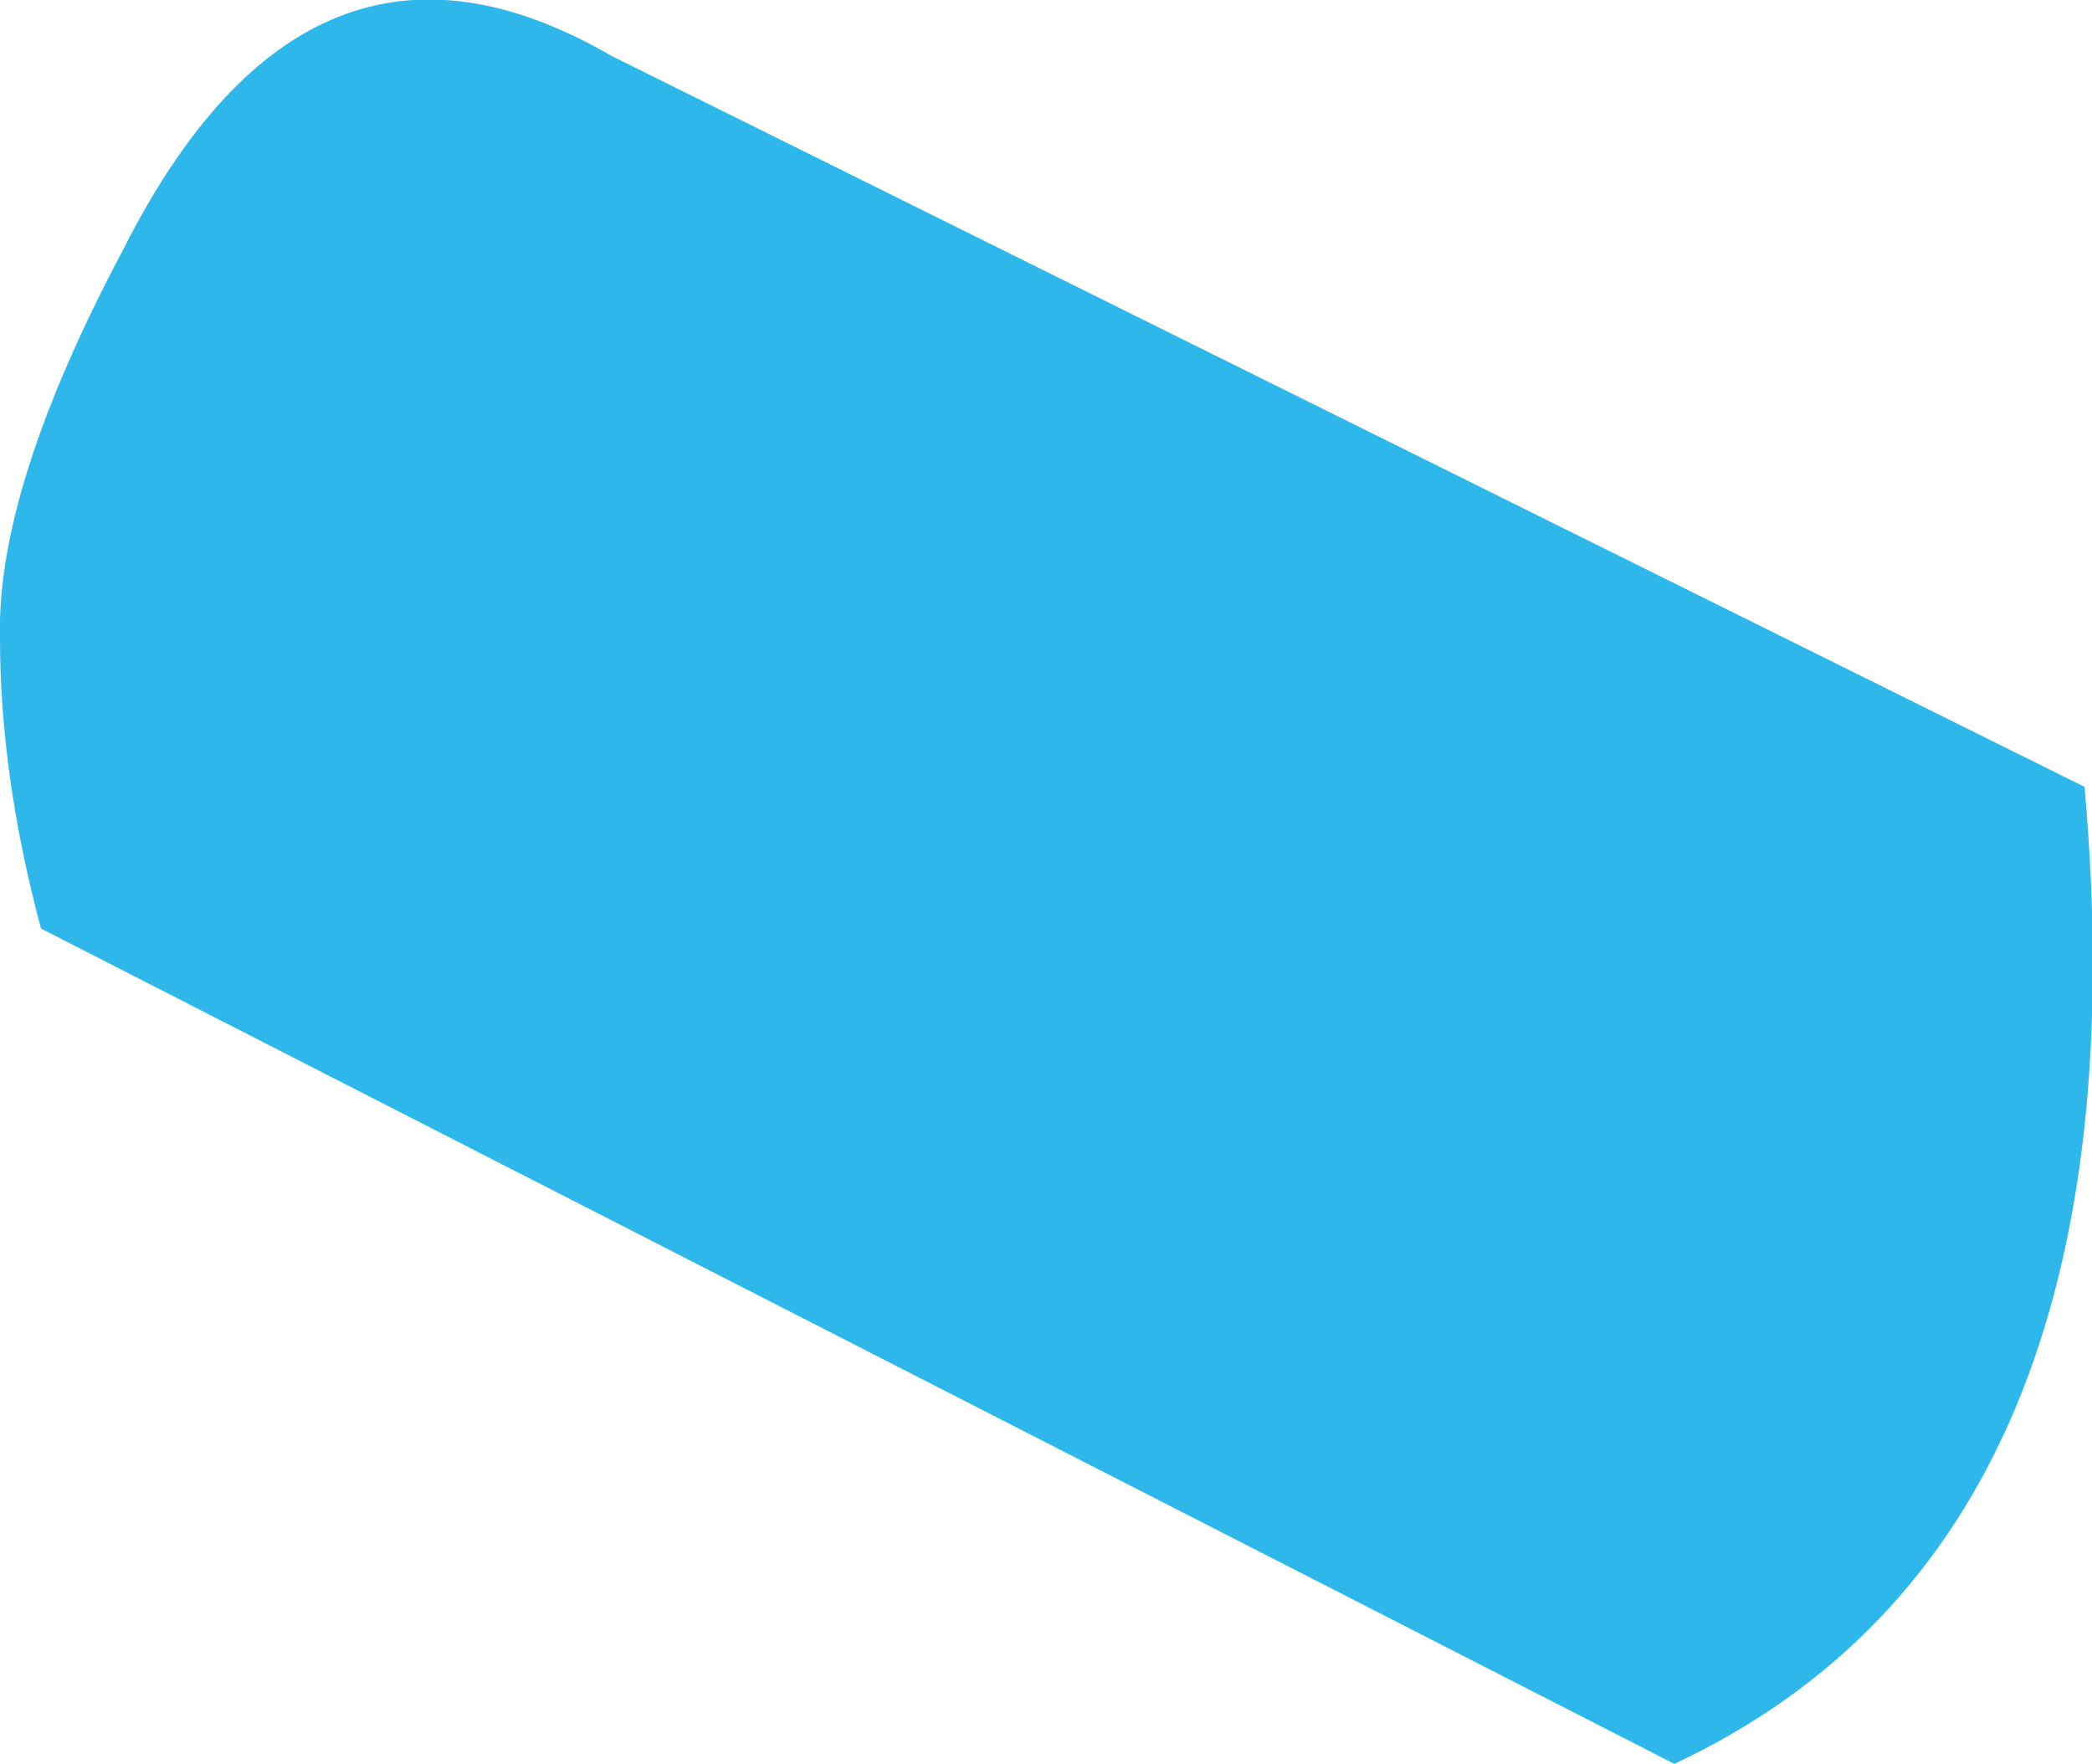 <?xml version="1.0" encoding="UTF-8" standalone="no"?>
<svg xmlns:xlink="http://www.w3.org/1999/xlink" height="23.65px" width="28.05px" xmlns="http://www.w3.org/2000/svg">
  <g transform="matrix(1.0, 0.0, 0.0, 1.0, -7.0, -9.0)">
    <path d="M8.65 12.35 Q11.15 7.4 15.2 9.75 L34.95 19.55 Q35.85 29.65 29.45 32.65 L7.55 21.45 Q7.0 19.4 7.0 17.55 6.95 15.55 8.65 12.35" fill="#00a8e6" fill-opacity="0.824" fill-rule="evenodd" stroke="none"/>
  </g>
</svg>
